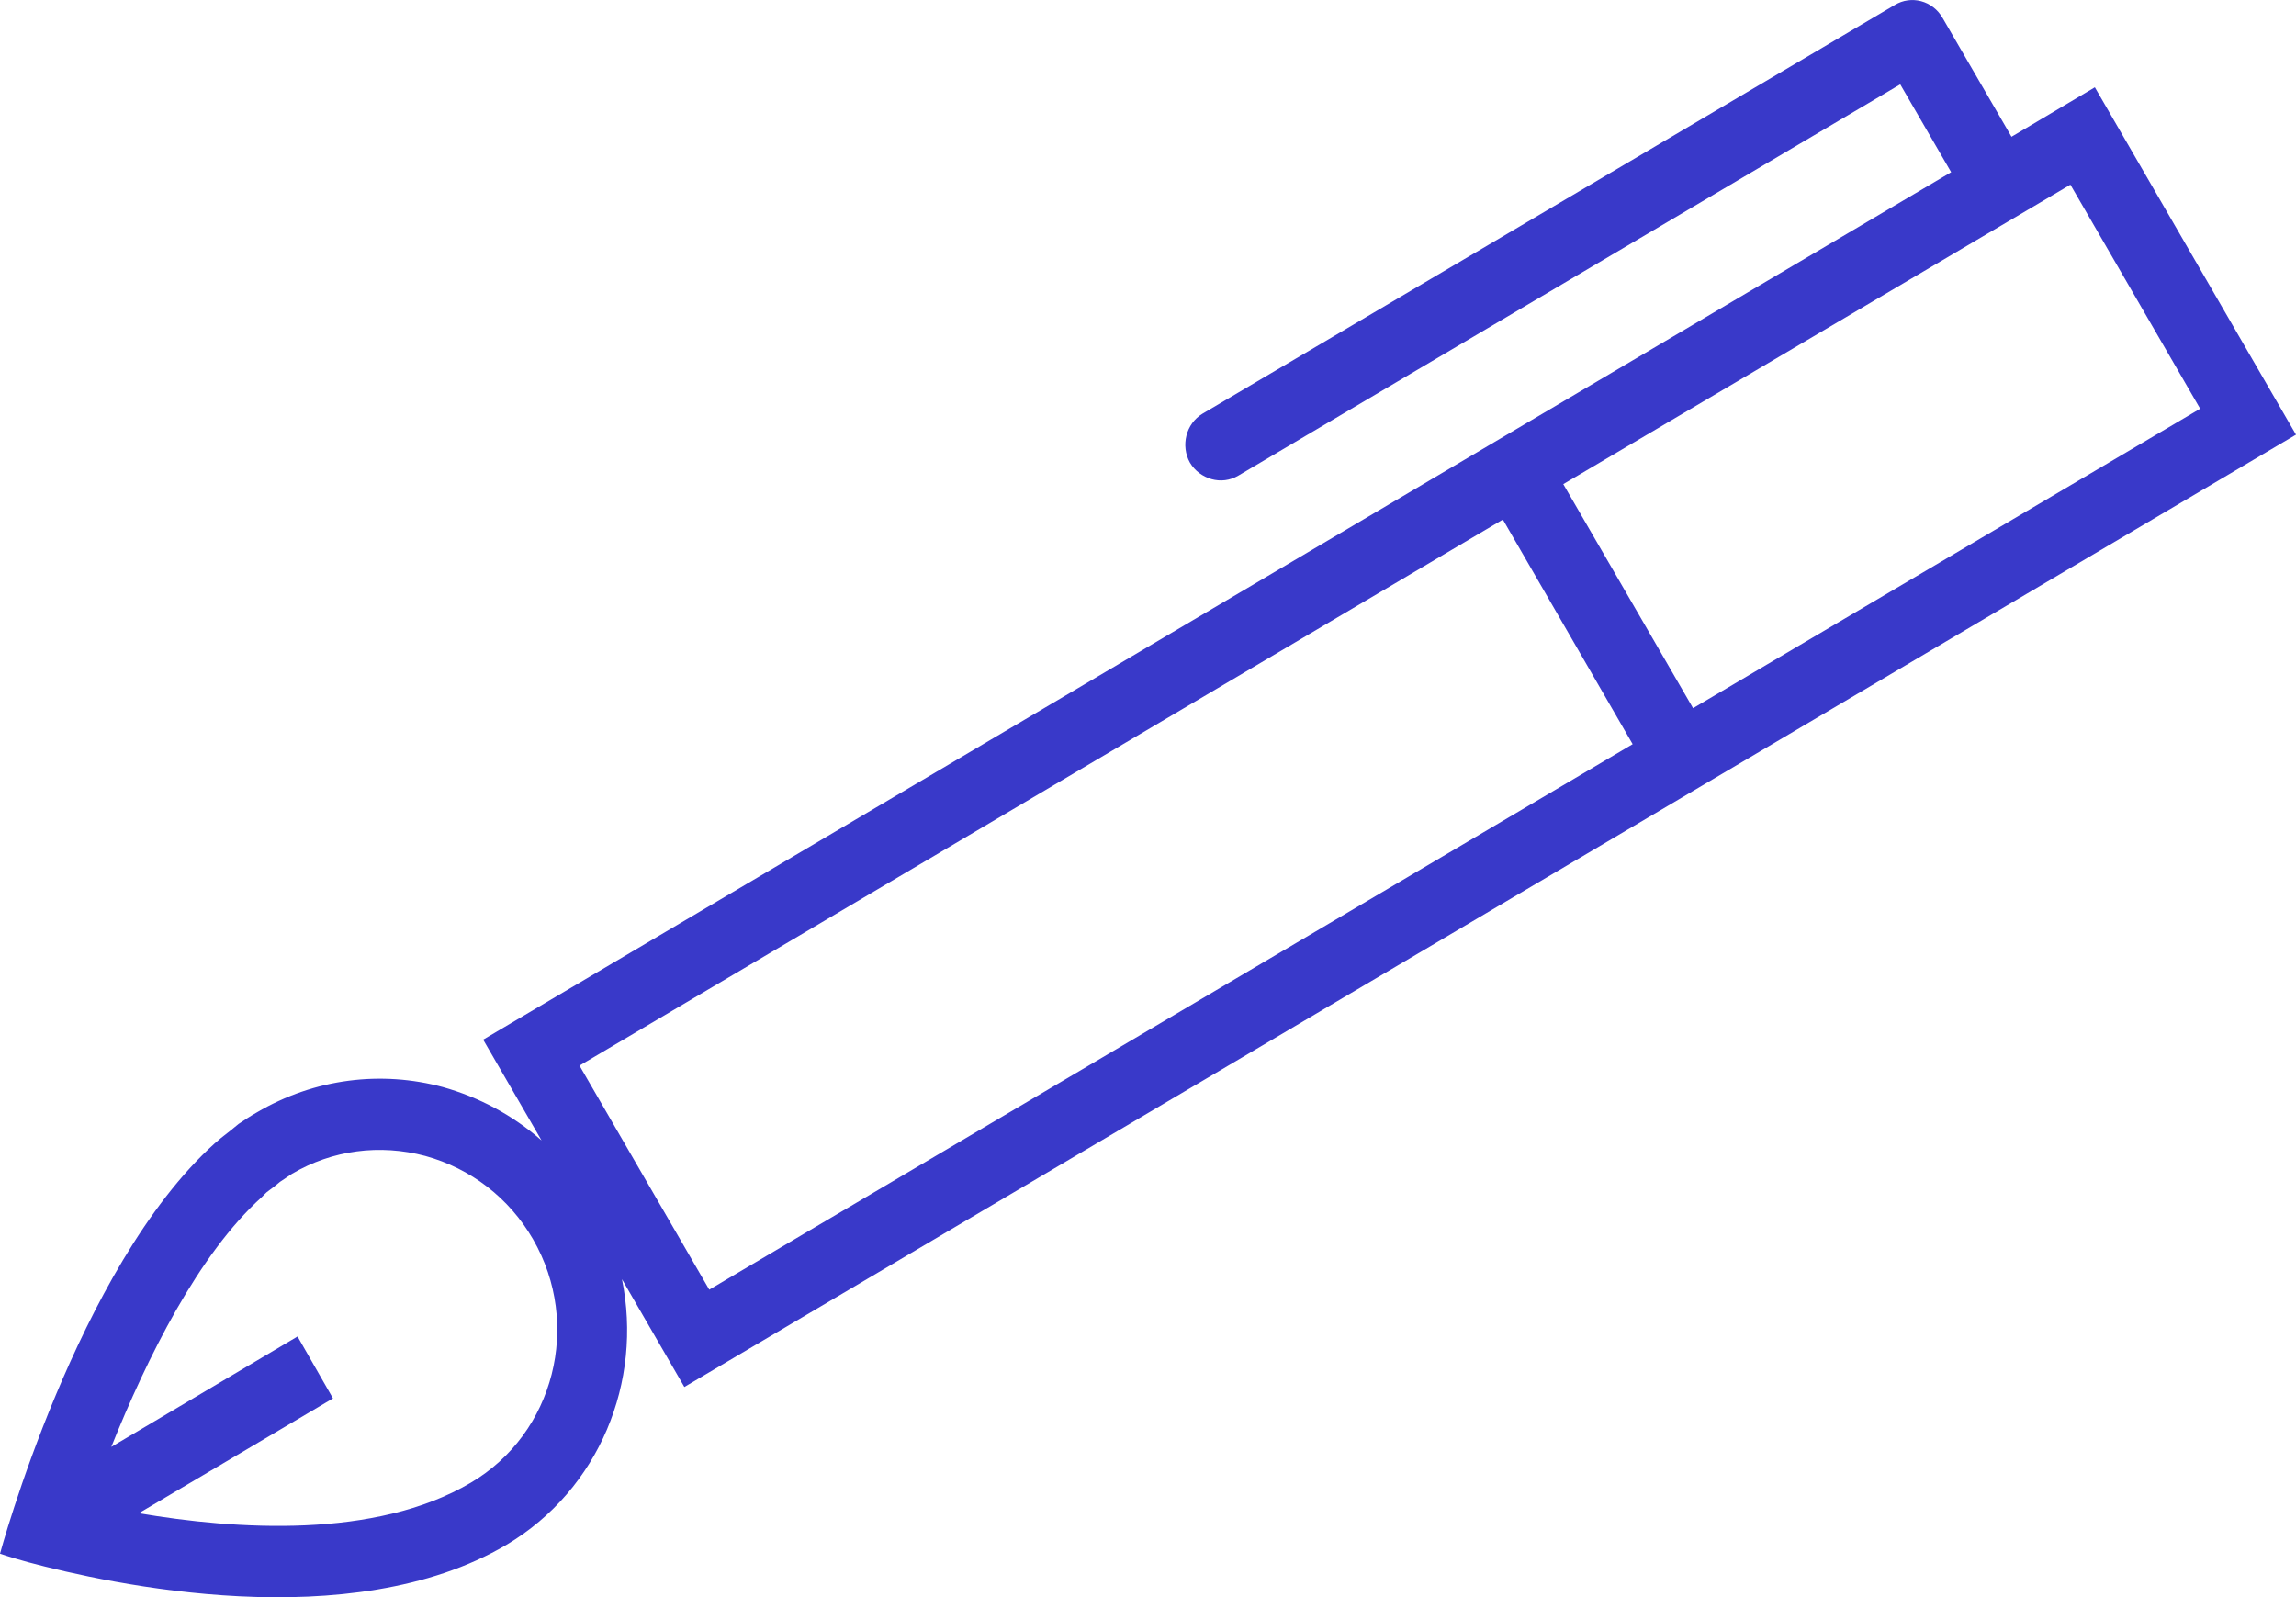 <?xml version="1.0" encoding="utf-8"?>
<!-- Generator: Adobe Illustrator 15.0.0, SVG Export Plug-In . SVG Version: 6.00 Build 0)  -->
<!DOCTYPE svg PUBLIC "-//W3C//DTD SVG 1.1//EN" "http://www.w3.org/Graphics/SVG/1.1/DTD/svg11.dtd">
<svg version="1.1" id="Capa_1" xmlns="http://www.w3.org/2000/svg" xmlns:xlink="http://www.w3.org/1999/xlink" x="0px" y="0px"
	 width="46px" height="32.002px" viewBox="0 0 46 32.002" enable-background="new 0 0 46 32.002" xml:space="preserve">
<g>
	<path fill-rule="evenodd" clip-rule="evenodd" fill="#3939C9" d="M30.11,10.41l2.6,4.5l-18.5,10.93l-2.6-4.49L30.11,10.41z
		 M44.08,8.189l-10.16,6L31.32,9.7l10.16-6L44.08,8.189z M9.43,29.709c-1.91,1.13-4.71,0.94-6.649,0.61l3.89-2.301l-0.71-1.24
		L2.23,28.99c0.709-1.77,1.75-3.87,3.02-5.01l0.05-0.051l0.04-0.039l0.16-0.121l0.11-0.09c0.079-0.05,0.159-0.109,0.239-0.16
		c0.811-0.479,1.761-0.6,2.67-0.359c0.91,0.25,1.681,0.84,2.16,1.67C11.66,26.529,11.11,28.72,9.43,29.709z M46,8.709l-4.03-6.96
		L40.3,2.74l-1.38-2.38c-0.2-0.35-0.63-0.46-0.96-0.26L24.09,8.29c-0.33,0.2-0.439,0.64-0.25,0.979c0.1,0.17,0.26,0.28,0.43,0.33
		c0.181,0.051,0.37,0.03,0.541-0.07l13.26-7.839l1.02,1.76L9.68,20.83l1.17,2.02c-0.58-0.51-1.26-0.869-1.979-1.07
		c-1.22-0.329-2.56-0.18-3.73,0.511C5.02,22.359,4.9,22.439,4.78,22.519L4.62,22.65l-0.19,0.149L4.3,22.91
		c-2.75,2.48-4.3,8.22-4.3,8.22s0.2,0.07,0.561,0.17c1.64,0.44,6.459,1.5,9.59-0.35c1.859-1.11,2.729-3.271,2.31-5.32l1.25,2.16
		L46,8.709z"/>
</g>
</svg>
